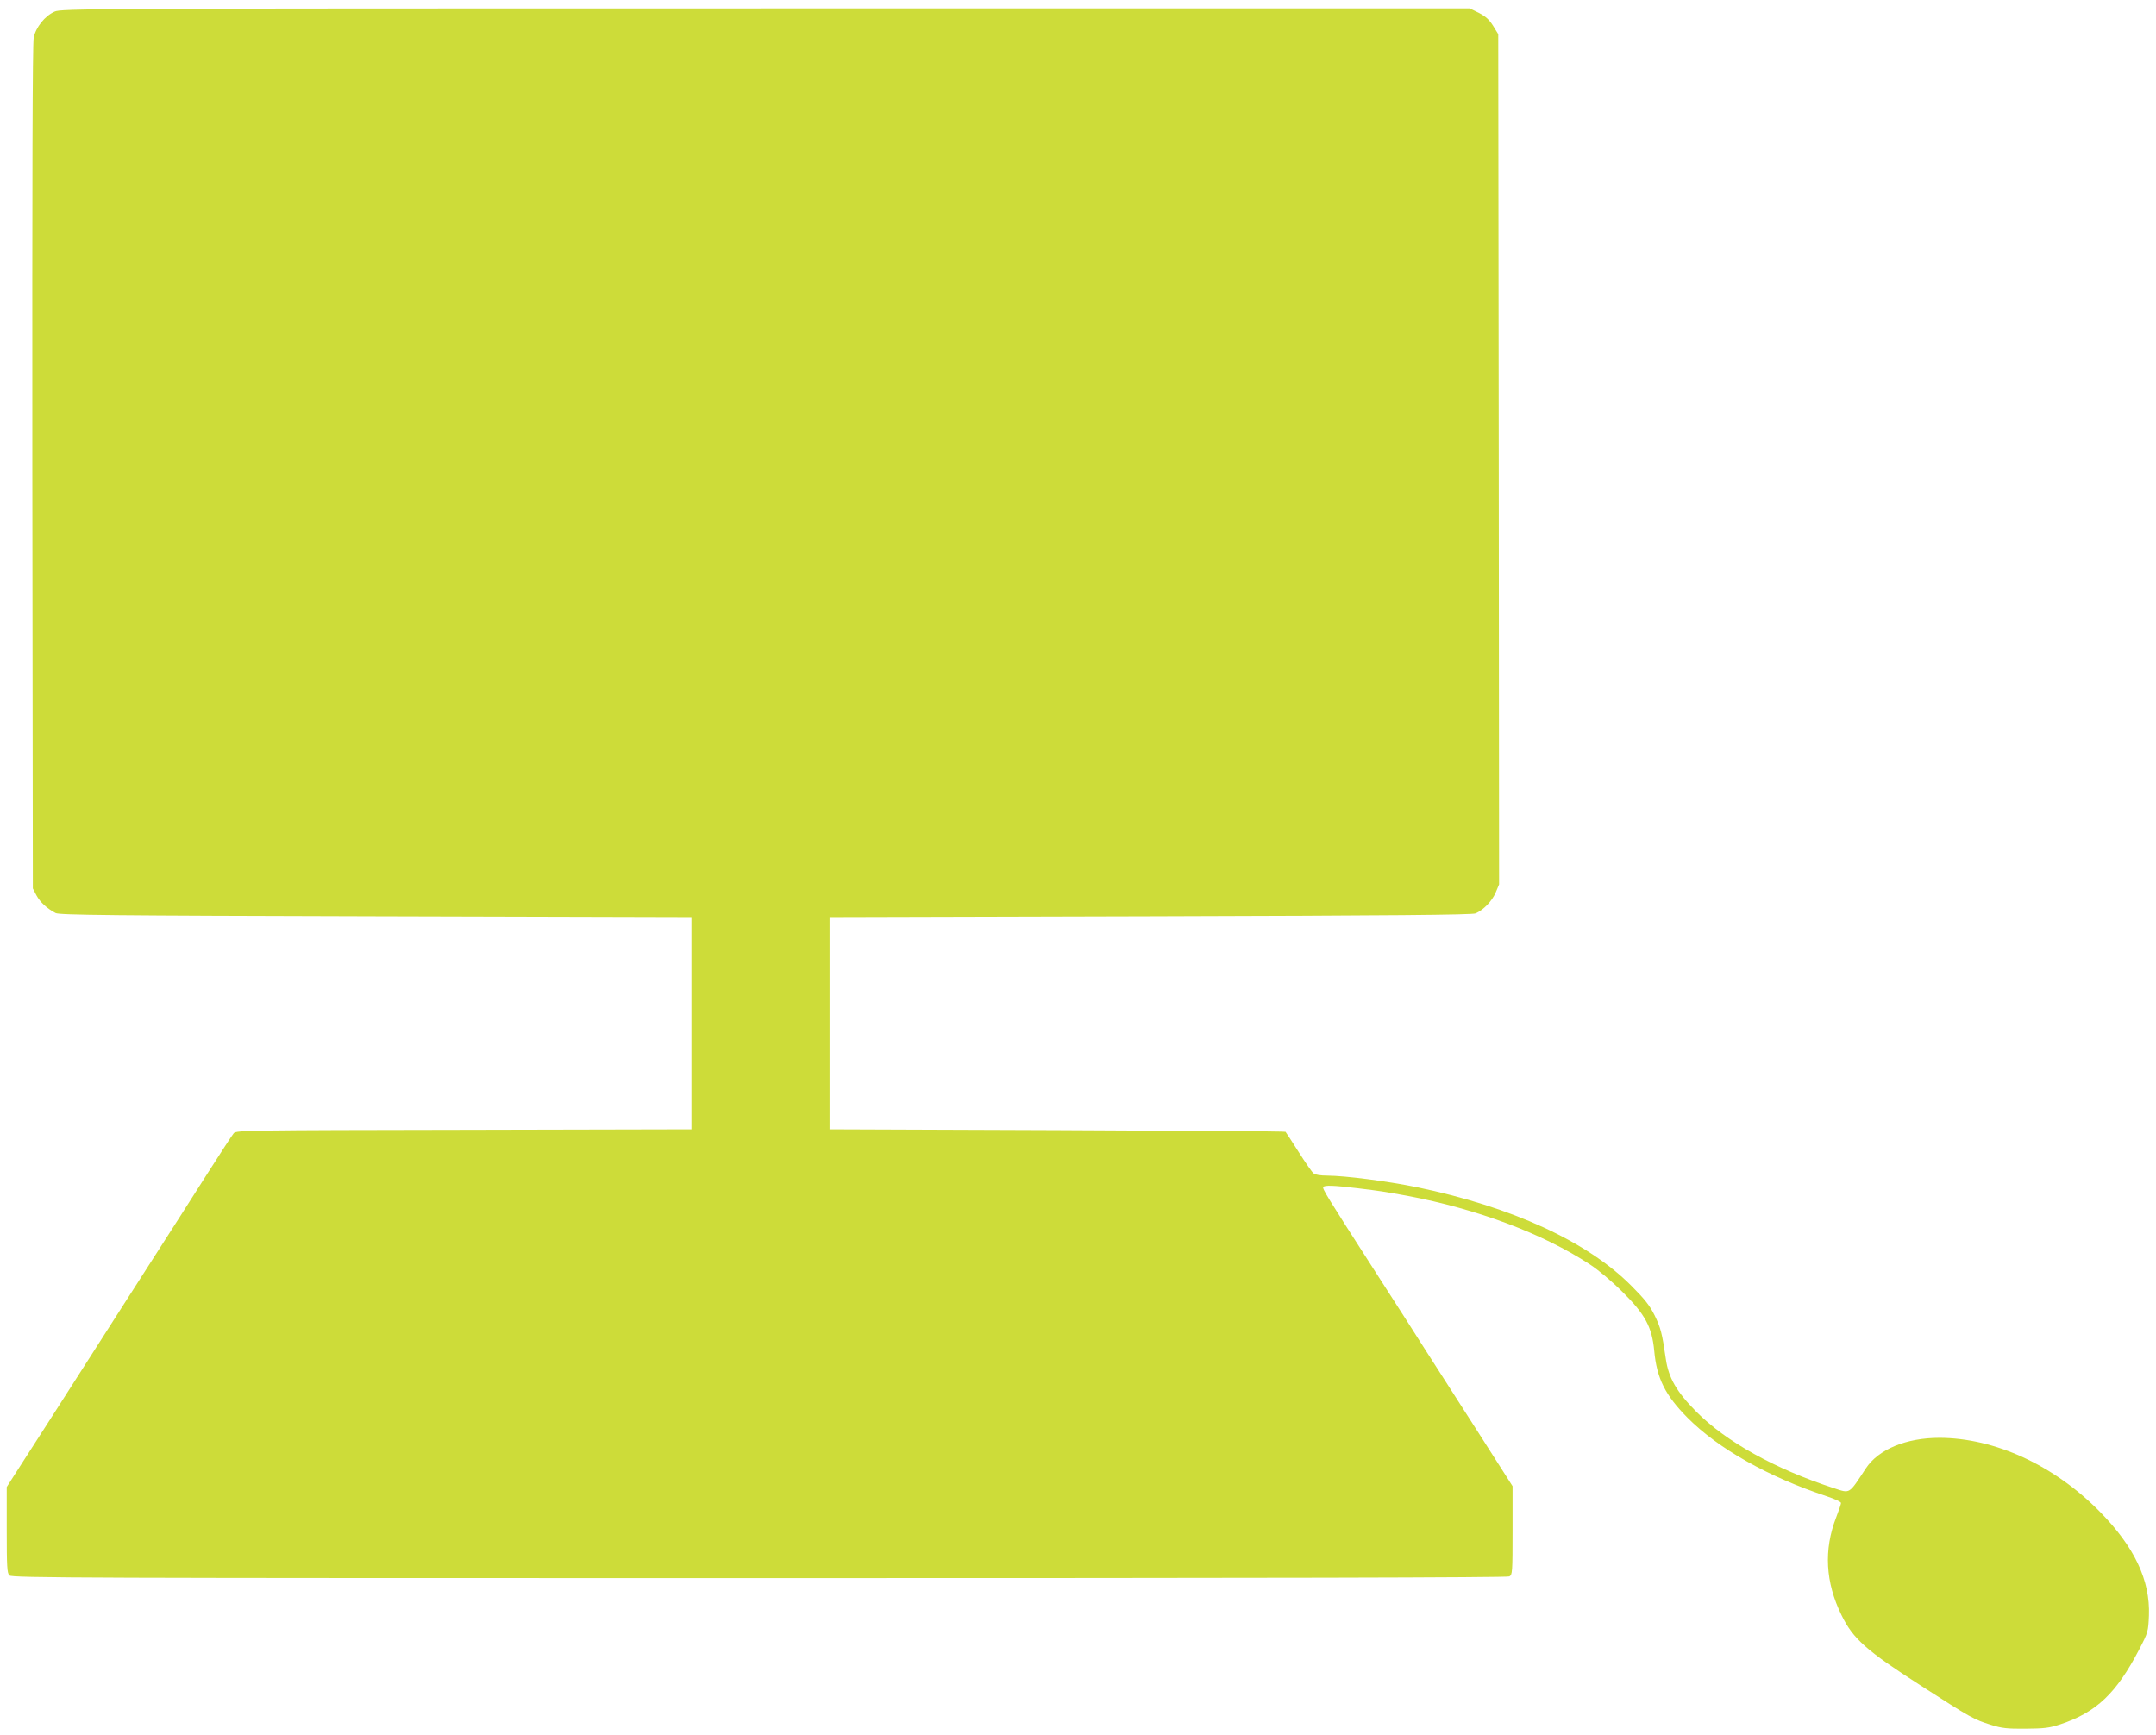 <?xml version="1.0" standalone="no"?>
<!DOCTYPE svg PUBLIC "-//W3C//DTD SVG 20010904//EN"
 "http://www.w3.org/TR/2001/REC-SVG-20010904/DTD/svg10.dtd">
<svg version="1.0" xmlns="http://www.w3.org/2000/svg"
 width="1280pt" height="1030pt" viewBox="0 0 1280 1030"
 preserveAspectRatio="xMidYMid meet">
<g transform="translate(0,1030) scale(0.1,-0.1)"
fill="#cddc39" stroke="none">
<path d="M324 10231 c-58 -26 -111 -92 -124 -155 -7 -35 -9 -821 -8 -2551 l3
-2500 22 -42 c22 -40 59 -75 113 -104 21 -12 335 -15 1900 -19 l1875 -5 0
-630 0 -630 -1351 -3 c-1271 -2 -1352 -3 -1366 -20 -8 -9 -79 -118 -158 -242
-128 -202 -218 -342 -345 -540 -23 -36 -115 -180 -205 -320 -376 -588 -470
-735 -560 -874 l-80 -125 0 -255 c0 -218 2 -257 16 -270 14 -15 432 -16 4450
-16 3038 0 4441 3 4455 10 18 10 19 24 19 274 l0 262 -201 315 c-111 173 -249
388 -307 479 -58 91 -200 314 -317 495 -279 434 -305 477 -299 487 7 12 61 10
204 -7 138 -17 152 -19 295 -45 414 -78 805 -224 1085 -408 48 -31 131 -101
192 -162 135 -133 176 -210 189 -350 15 -164 65 -264 199 -399 182 -183 480
-351 828 -466 45 -15 82 -32 82 -39 0 -6 -13 -45 -29 -86 -74 -191 -64 -385
32 -580 68 -140 148 -211 469 -417 303 -195 316 -202 418 -234 63 -20 95 -24
205 -23 111 1 141 4 207 26 214 71 333 184 469 446 52 100 53 105 57 200 8
209 -86 408 -293 618 -271 275 -622 436 -950 437 -198 0 -363 -68 -438 -182
-102 -155 -91 -149 -189 -117 -349 114 -641 276 -818 455 -116 117 -164 200
-180 312 -22 154 -31 186 -66 258 -29 59 -59 97 -138 176 -262 264 -710 469
-1273 586 -183 37 -424 68 -534 69 -37 0 -72 5 -80 13 -9 6 -49 64 -89 127
-40 63 -75 117 -78 120 -2 3 -612 7 -1355 10 l-1352 5 0 630 0 630 1905 5
c1436 4 1912 8 1931 17 47 21 96 72 118 122 l21 50 -2 2524 -3 2524 -30 49
c-23 37 -44 56 -84 77 l-55 27 -4180 0 c-4040 0 -4182 -1 -4222 -19z"/>
</g>
</svg>
